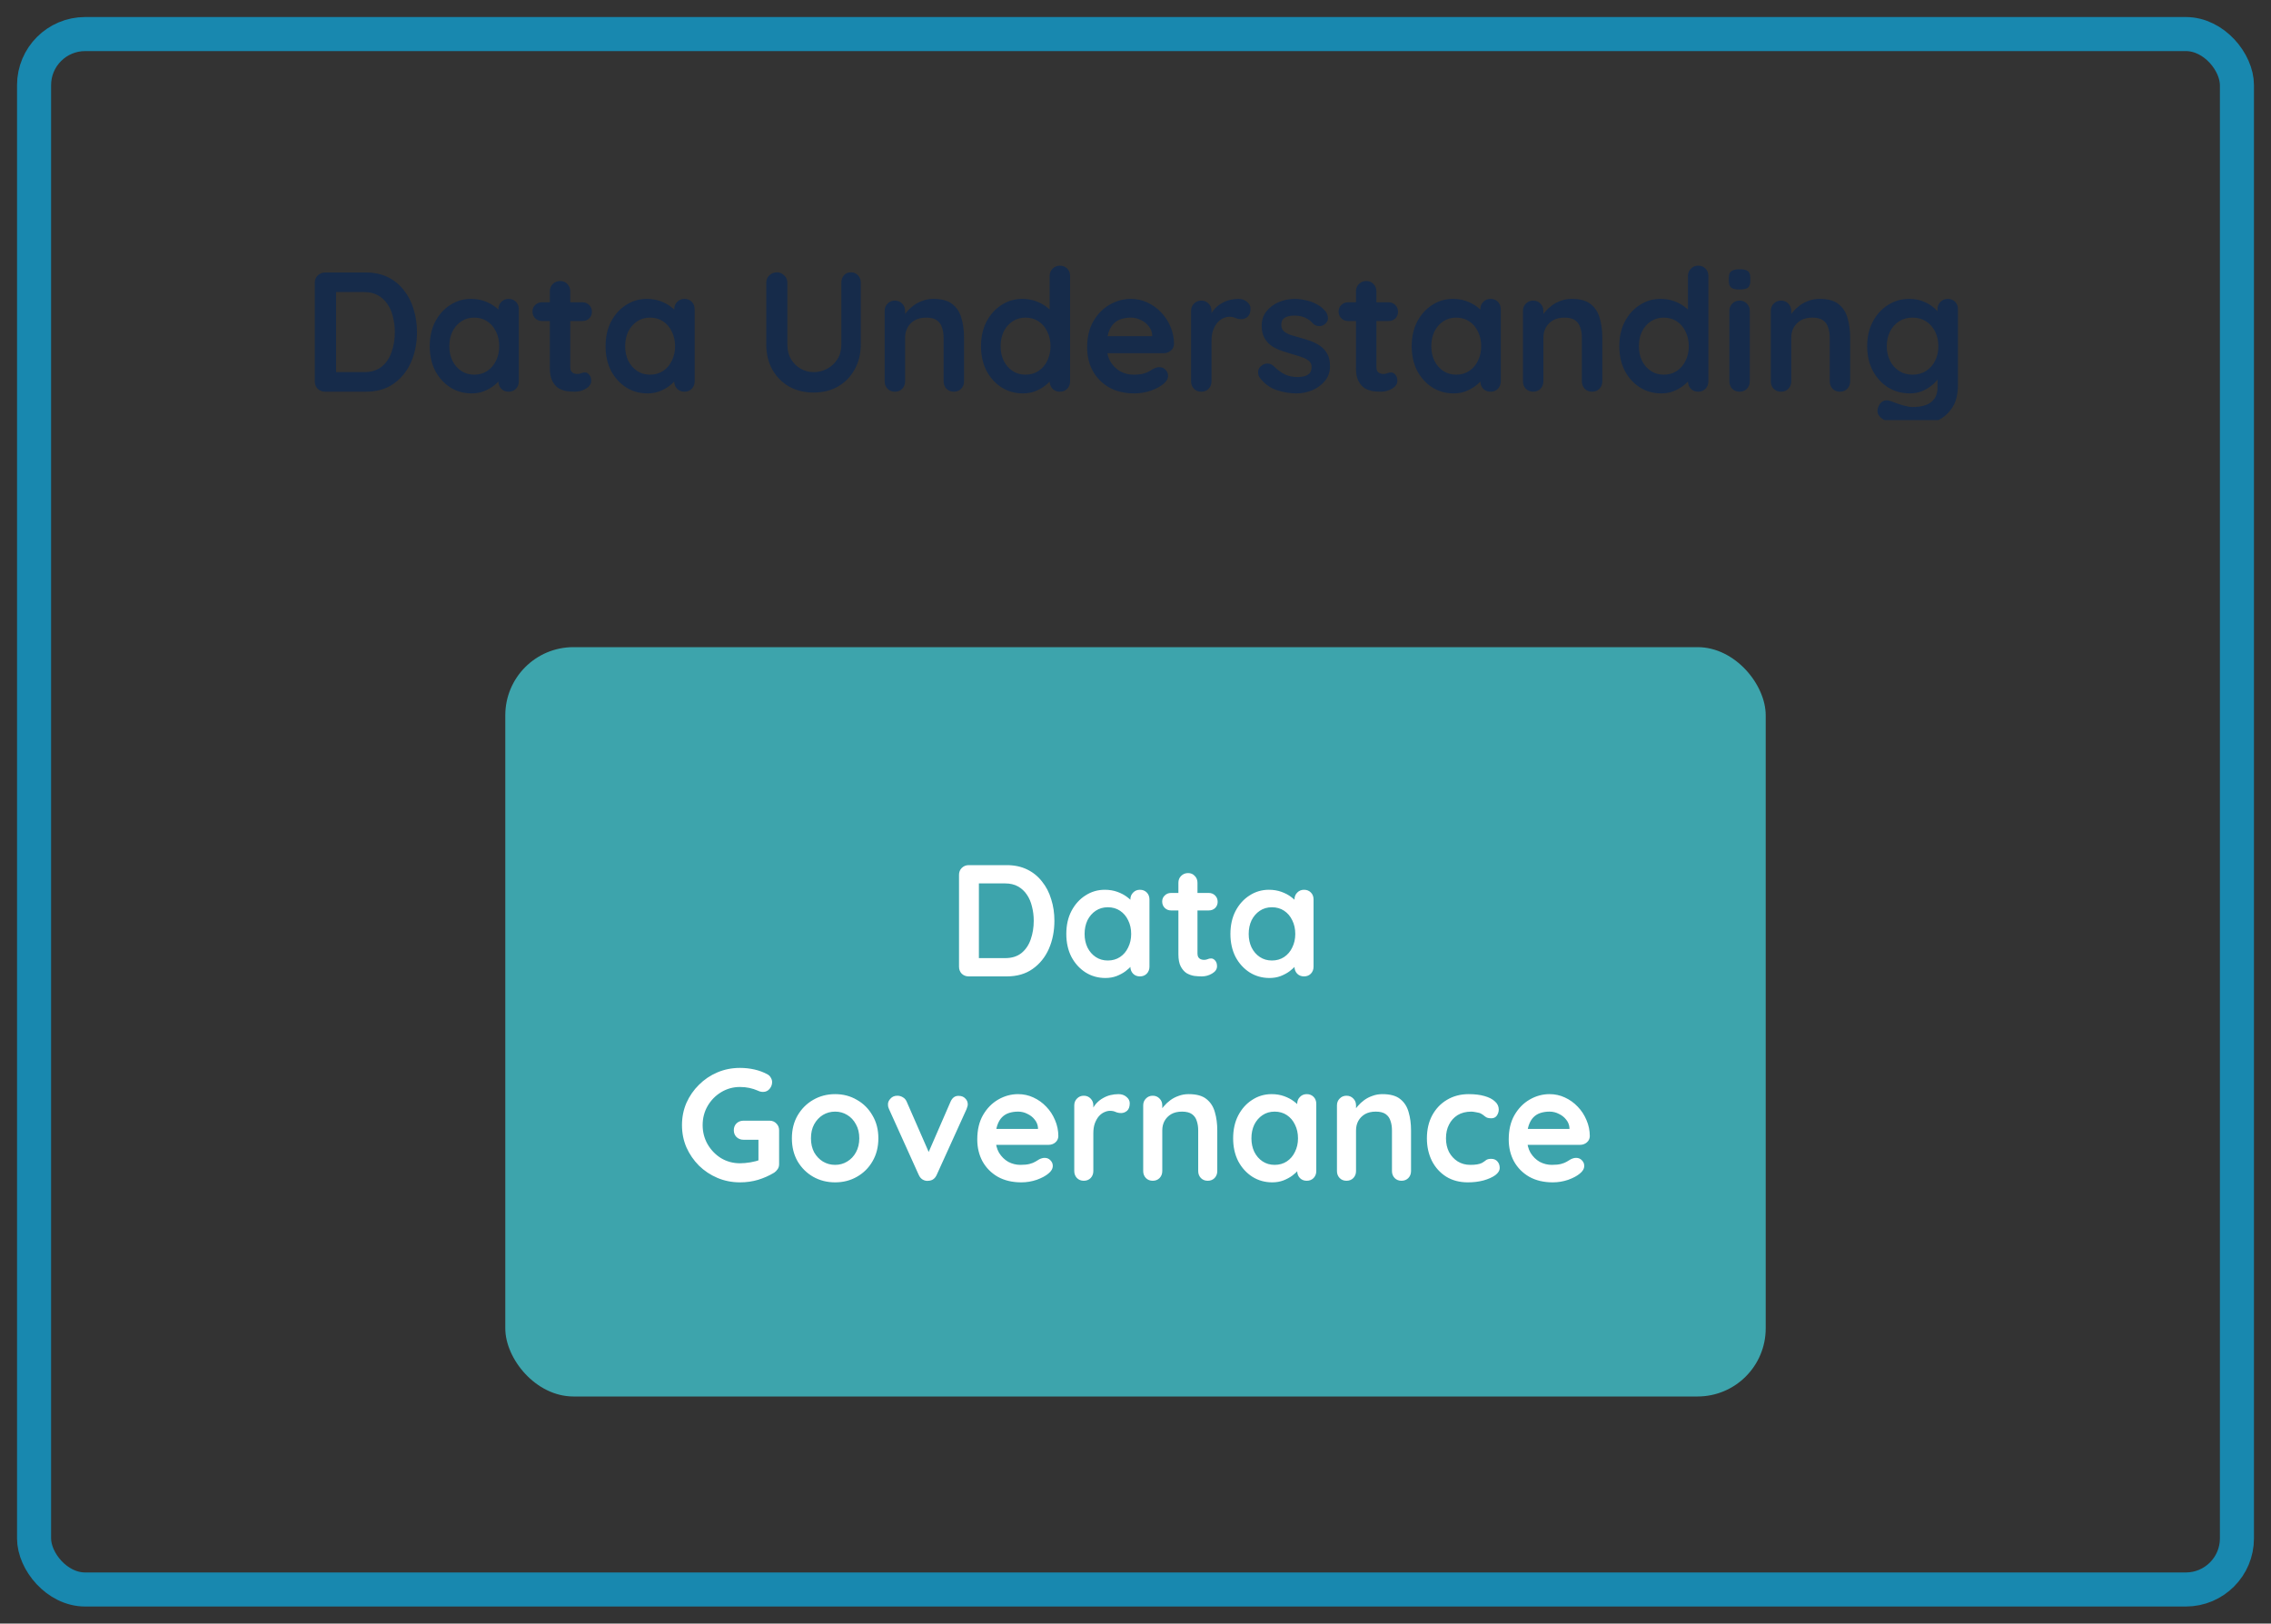<svg width="200" height="143" viewBox="0 0 200 143" fill="none" xmlns="http://www.w3.org/2000/svg">
<rect x="0" y="0" width="200" height="143" fill="#333333" stroke="none"/>
<g clip-path="url(#clip0)">
<path d="M32.222 24C32.942 24 33.582 24.135 34.142 24.405C34.702 24.675 35.172 25.055 35.552 25.545C35.942 26.025 36.232 26.585 36.422 27.225C36.622 27.855 36.722 28.53 36.722 29.25C36.722 30.22 36.547 31.105 36.197 31.905C35.847 32.695 35.337 33.325 34.667 33.795C34.007 34.265 33.192 34.5 32.222 34.5H28.637C28.377 34.5 28.157 34.415 27.977 34.245C27.807 34.065 27.722 33.845 27.722 33.585V24.915C27.722 24.655 27.807 24.44 27.977 24.27C28.157 24.09 28.377 24 28.637 24H32.222ZM32.072 32.775C32.702 32.775 33.217 32.615 33.617 32.295C34.017 31.965 34.307 31.535 34.487 31.005C34.677 30.465 34.772 29.88 34.772 29.25C34.772 28.78 34.717 28.335 34.607 27.915C34.507 27.485 34.347 27.11 34.127 26.79C33.907 26.46 33.627 26.2 33.287 26.01C32.947 25.82 32.542 25.725 32.072 25.725H29.447L29.597 25.59V32.94L29.507 32.775H32.072ZM44.791 26.325C45.051 26.325 45.266 26.41 45.436 26.58C45.606 26.75 45.691 26.97 45.691 27.24V33.585C45.691 33.845 45.606 34.065 45.436 34.245C45.266 34.415 45.051 34.5 44.791 34.5C44.531 34.5 44.316 34.415 44.146 34.245C43.976 34.065 43.891 33.845 43.891 33.585V32.85L44.221 32.985C44.221 33.115 44.151 33.275 44.011 33.465C43.871 33.645 43.681 33.825 43.441 34.005C43.201 34.185 42.916 34.34 42.586 34.47C42.266 34.59 41.916 34.65 41.536 34.65C40.846 34.65 40.221 34.475 39.661 34.125C39.101 33.765 38.656 33.275 38.326 32.655C38.006 32.025 37.846 31.305 37.846 30.495C37.846 29.675 38.006 28.955 38.326 28.335C38.656 27.705 39.096 27.215 39.646 26.865C40.196 26.505 40.806 26.325 41.476 26.325C41.906 26.325 42.301 26.39 42.661 26.52C43.021 26.65 43.331 26.815 43.591 27.015C43.861 27.215 44.066 27.42 44.206 27.63C44.356 27.83 44.431 28 44.431 28.14L43.891 28.335V27.24C43.891 26.98 43.976 26.765 44.146 26.595C44.316 26.415 44.531 26.325 44.791 26.325ZM41.761 33C42.201 33 42.586 32.89 42.916 32.67C43.246 32.45 43.501 32.15 43.681 31.77C43.871 31.39 43.966 30.965 43.966 30.495C43.966 30.015 43.871 29.585 43.681 29.205C43.501 28.825 43.246 28.525 42.916 28.305C42.586 28.085 42.201 27.975 41.761 27.975C41.331 27.975 40.951 28.085 40.621 28.305C40.291 28.525 40.031 28.825 39.841 29.205C39.661 29.585 39.571 30.015 39.571 30.495C39.571 30.965 39.661 31.39 39.841 31.77C40.031 32.15 40.291 32.45 40.621 32.67C40.951 32.89 41.331 33 41.761 33ZM47.732 26.625H51.287C51.527 26.625 51.727 26.705 51.887 26.865C52.047 27.025 52.127 27.225 52.127 27.465C52.127 27.695 52.047 27.89 51.887 28.05C51.727 28.2 51.527 28.275 51.287 28.275H47.732C47.492 28.275 47.292 28.195 47.132 28.035C46.972 27.875 46.892 27.675 46.892 27.435C46.892 27.205 46.972 27.015 47.132 26.865C47.292 26.705 47.492 26.625 47.732 26.625ZM49.337 24.75C49.597 24.75 49.807 24.84 49.967 25.02C50.137 25.19 50.222 25.405 50.222 25.665V32.34C50.222 32.48 50.247 32.595 50.297 32.685C50.357 32.775 50.432 32.84 50.522 32.88C50.622 32.92 50.727 32.94 50.837 32.94C50.957 32.94 51.067 32.92 51.167 32.88C51.267 32.83 51.382 32.805 51.512 32.805C51.652 32.805 51.777 32.87 51.887 33C52.007 33.13 52.067 33.31 52.067 33.54C52.067 33.82 51.912 34.05 51.602 34.23C51.302 34.41 50.977 34.5 50.627 34.5C50.417 34.5 50.182 34.485 49.922 34.455C49.672 34.415 49.432 34.33 49.202 34.2C48.982 34.06 48.797 33.85 48.647 33.57C48.497 33.29 48.422 32.905 48.422 32.415V25.665C48.422 25.405 48.507 25.19 48.677 25.02C48.857 24.84 49.077 24.75 49.337 24.75ZM60.276 26.325C60.536 26.325 60.751 26.41 60.921 26.58C61.091 26.75 61.176 26.97 61.176 27.24V33.585C61.176 33.845 61.091 34.065 60.921 34.245C60.751 34.415 60.536 34.5 60.276 34.5C60.016 34.5 59.801 34.415 59.631 34.245C59.461 34.065 59.376 33.845 59.376 33.585V32.85L59.706 32.985C59.706 33.115 59.636 33.275 59.496 33.465C59.356 33.645 59.166 33.825 58.926 34.005C58.686 34.185 58.401 34.34 58.071 34.47C57.751 34.59 57.401 34.65 57.021 34.65C56.331 34.65 55.706 34.475 55.146 34.125C54.586 33.765 54.141 33.275 53.811 32.655C53.491 32.025 53.331 31.305 53.331 30.495C53.331 29.675 53.491 28.955 53.811 28.335C54.141 27.705 54.581 27.215 55.131 26.865C55.681 26.505 56.291 26.325 56.961 26.325C57.391 26.325 57.786 26.39 58.146 26.52C58.506 26.65 58.816 26.815 59.076 27.015C59.346 27.215 59.551 27.42 59.691 27.63C59.841 27.83 59.916 28 59.916 28.14L59.376 28.335V27.24C59.376 26.98 59.461 26.765 59.631 26.595C59.801 26.415 60.016 26.325 60.276 26.325ZM57.246 33C57.686 33 58.071 32.89 58.401 32.67C58.731 32.45 58.986 32.15 59.166 31.77C59.356 31.39 59.451 30.965 59.451 30.495C59.451 30.015 59.356 29.585 59.166 29.205C58.986 28.825 58.731 28.525 58.401 28.305C58.071 28.085 57.686 27.975 57.246 27.975C56.816 27.975 56.436 28.085 56.106 28.305C55.776 28.525 55.516 28.825 55.326 29.205C55.146 29.585 55.056 30.015 55.056 30.495C55.056 30.965 55.146 31.39 55.326 31.77C55.516 32.15 55.776 32.45 56.106 32.67C56.436 32.89 56.816 33 57.246 33ZM74.937 23.985C75.197 23.985 75.407 24.075 75.567 24.255C75.727 24.425 75.807 24.64 75.807 24.9V30.33C75.807 31.16 75.627 31.895 75.267 32.535C74.917 33.175 74.432 33.675 73.812 34.035C73.192 34.395 72.472 34.575 71.652 34.575C70.832 34.575 70.107 34.395 69.477 34.035C68.857 33.675 68.367 33.175 68.007 32.535C67.657 31.895 67.482 31.16 67.482 30.33V24.9C67.482 24.64 67.572 24.425 67.752 24.255C67.932 24.075 68.162 23.985 68.442 23.985C68.672 23.985 68.877 24.075 69.057 24.255C69.247 24.425 69.342 24.64 69.342 24.9V30.33C69.342 30.83 69.447 31.265 69.657 31.635C69.877 31.995 70.162 32.275 70.512 32.475C70.872 32.675 71.252 32.775 71.652 32.775C72.082 32.775 72.482 32.675 72.852 32.475C73.222 32.275 73.522 31.995 73.752 31.635C73.982 31.265 74.097 30.83 74.097 30.33V24.9C74.097 24.64 74.172 24.425 74.322 24.255C74.472 24.075 74.677 23.985 74.937 23.985ZM82.199 26.325C82.939 26.325 83.499 26.48 83.879 26.79C84.269 27.1 84.534 27.515 84.674 28.035C84.824 28.545 84.899 29.115 84.899 29.745V33.585C84.899 33.845 84.814 34.065 84.644 34.245C84.474 34.415 84.259 34.5 83.999 34.5C83.739 34.5 83.524 34.415 83.354 34.245C83.184 34.065 83.099 33.845 83.099 33.585V29.745C83.099 29.415 83.054 29.12 82.964 28.86C82.884 28.59 82.734 28.375 82.514 28.215C82.294 28.055 81.979 27.975 81.569 27.975C81.169 27.975 80.829 28.055 80.549 28.215C80.279 28.375 80.069 28.59 79.919 28.86C79.779 29.12 79.709 29.415 79.709 29.745V33.585C79.709 33.845 79.624 34.065 79.454 34.245C79.284 34.415 79.069 34.5 78.809 34.5C78.549 34.5 78.334 34.415 78.164 34.245C77.994 34.065 77.909 33.845 77.909 33.585V27.39C77.909 27.13 77.994 26.915 78.164 26.745C78.334 26.565 78.549 26.475 78.809 26.475C79.069 26.475 79.284 26.565 79.454 26.745C79.624 26.915 79.709 27.13 79.709 27.39V28.035L79.484 27.99C79.574 27.82 79.704 27.64 79.874 27.45C80.044 27.25 80.244 27.065 80.474 26.895C80.704 26.725 80.964 26.59 81.254 26.49C81.544 26.38 81.859 26.325 82.199 26.325ZM93.34 23.4C93.6 23.4 93.815 23.485 93.985 23.655C94.155 23.825 94.24 24.045 94.24 24.315V33.585C94.24 33.845 94.155 34.065 93.985 34.245C93.815 34.415 93.6 34.5 93.34 34.5C93.08 34.5 92.865 34.415 92.695 34.245C92.525 34.065 92.44 33.845 92.44 33.585V32.85L92.77 32.985C92.77 33.115 92.7 33.275 92.56 33.465C92.42 33.645 92.23 33.825 91.99 34.005C91.75 34.185 91.465 34.34 91.135 34.47C90.815 34.59 90.465 34.65 90.085 34.65C89.395 34.65 88.77 34.475 88.21 34.125C87.65 33.765 87.205 33.275 86.875 32.655C86.555 32.025 86.395 31.305 86.395 30.495C86.395 29.675 86.555 28.955 86.875 28.335C87.205 27.705 87.645 27.215 88.195 26.865C88.745 26.505 89.355 26.325 90.025 26.325C90.455 26.325 90.85 26.39 91.21 26.52C91.57 26.65 91.88 26.815 92.14 27.015C92.41 27.215 92.615 27.42 92.755 27.63C92.905 27.83 92.98 28 92.98 28.14L92.44 28.335V24.315C92.44 24.055 92.525 23.84 92.695 23.67C92.865 23.49 93.08 23.4 93.34 23.4ZM90.31 33C90.75 33 91.135 32.89 91.465 32.67C91.795 32.45 92.05 32.15 92.23 31.77C92.42 31.39 92.515 30.965 92.515 30.495C92.515 30.015 92.42 29.585 92.23 29.205C92.05 28.825 91.795 28.525 91.465 28.305C91.135 28.085 90.75 27.975 90.31 27.975C89.88 27.975 89.5 28.085 89.17 28.305C88.84 28.525 88.58 28.825 88.39 29.205C88.21 29.585 88.12 30.015 88.12 30.495C88.12 30.965 88.21 31.39 88.39 31.77C88.58 32.15 88.84 32.45 89.17 32.67C89.5 32.89 89.88 33 90.31 33ZM99.897 34.65C99.047 34.65 98.307 34.475 97.677 34.125C97.057 33.765 96.577 33.28 96.237 32.67C95.907 32.06 95.742 31.37 95.742 30.6C95.742 29.7 95.922 28.935 96.282 28.305C96.652 27.665 97.132 27.175 97.722 26.835C98.312 26.495 98.937 26.325 99.597 26.325C100.107 26.325 100.587 26.43 101.037 26.64C101.497 26.85 101.902 27.14 102.252 27.51C102.602 27.87 102.877 28.29 103.077 28.77C103.287 29.25 103.392 29.76 103.392 30.3C103.382 30.54 103.287 30.735 103.107 30.885C102.927 31.035 102.717 31.11 102.477 31.11H96.747L96.297 29.61H101.802L101.472 29.91V29.505C101.452 29.215 101.347 28.955 101.157 28.725C100.977 28.495 100.747 28.315 100.467 28.185C100.197 28.045 99.907 27.975 99.597 27.975C99.297 27.975 99.017 28.015 98.757 28.095C98.497 28.175 98.272 28.31 98.082 28.5C97.892 28.69 97.742 28.945 97.632 29.265C97.522 29.585 97.467 29.99 97.467 30.48C97.467 31.02 97.577 31.48 97.797 31.86C98.027 32.23 98.317 32.515 98.667 32.715C99.027 32.905 99.407 33 99.807 33C100.177 33 100.472 32.97 100.692 32.91C100.912 32.85 101.087 32.78 101.217 32.7C101.357 32.61 101.482 32.535 101.592 32.475C101.772 32.385 101.942 32.34 102.102 32.34C102.322 32.34 102.502 32.415 102.642 32.565C102.792 32.715 102.867 32.89 102.867 33.09C102.867 33.36 102.727 33.605 102.447 33.825C102.187 34.045 101.822 34.24 101.352 34.41C100.882 34.57 100.397 34.65 99.897 34.65ZM105.794 34.5C105.534 34.5 105.319 34.415 105.149 34.245C104.979 34.065 104.894 33.845 104.894 33.585V27.39C104.894 27.13 104.979 26.915 105.149 26.745C105.319 26.565 105.534 26.475 105.794 26.475C106.054 26.475 106.269 26.565 106.439 26.745C106.609 26.915 106.694 27.13 106.694 27.39V28.8L106.589 27.795C106.699 27.555 106.839 27.345 107.009 27.165C107.189 26.975 107.389 26.82 107.609 26.7C107.829 26.57 108.064 26.475 108.314 26.415C108.564 26.355 108.814 26.325 109.064 26.325C109.364 26.325 109.614 26.41 109.814 26.58C110.024 26.75 110.129 26.95 110.129 27.18C110.129 27.51 110.044 27.75 109.874 27.9C109.704 28.04 109.519 28.11 109.319 28.11C109.129 28.11 108.954 28.075 108.794 28.005C108.644 27.935 108.469 27.9 108.269 27.9C108.089 27.9 107.904 27.945 107.714 28.035C107.534 28.115 107.364 28.245 107.204 28.425C107.054 28.605 106.929 28.83 106.829 29.1C106.739 29.36 106.694 29.67 106.694 30.03V33.585C106.694 33.845 106.609 34.065 106.439 34.245C106.269 34.415 106.054 34.5 105.794 34.5ZM110.934 33.255C110.834 33.115 110.789 32.935 110.799 32.715C110.809 32.495 110.939 32.305 111.189 32.145C111.349 32.045 111.519 32.005 111.699 32.025C111.879 32.035 112.054 32.125 112.224 32.295C112.514 32.585 112.819 32.81 113.139 32.97C113.459 33.13 113.859 33.21 114.339 33.21C114.489 33.2 114.654 33.18 114.834 33.15C115.014 33.11 115.169 33.03 115.299 32.91C115.439 32.78 115.509 32.585 115.509 32.325C115.509 32.105 115.434 31.93 115.284 31.8C115.134 31.67 114.934 31.56 114.684 31.47C114.444 31.38 114.174 31.295 113.874 31.215C113.564 31.125 113.244 31.025 112.914 30.915C112.594 30.805 112.299 30.665 112.029 30.495C111.759 30.315 111.539 30.08 111.369 29.79C111.199 29.5 111.114 29.135 111.114 28.695C111.114 28.195 111.254 27.77 111.534 27.42C111.814 27.07 112.174 26.8 112.614 26.61C113.064 26.42 113.534 26.325 114.024 26.325C114.334 26.325 114.659 26.365 114.999 26.445C115.339 26.515 115.664 26.635 115.974 26.805C116.284 26.965 116.544 27.18 116.754 27.45C116.864 27.6 116.929 27.78 116.949 27.99C116.969 28.2 116.874 28.39 116.664 28.56C116.514 28.68 116.339 28.735 116.139 28.725C115.939 28.705 115.774 28.635 115.644 28.515C115.474 28.295 115.244 28.12 114.954 27.99C114.674 27.86 114.349 27.795 113.979 27.795C113.829 27.795 113.664 27.815 113.484 27.855C113.314 27.885 113.164 27.96 113.034 28.08C112.904 28.19 112.839 28.37 112.839 28.62C112.839 28.85 112.914 29.035 113.064 29.175C113.214 29.305 113.414 29.415 113.664 29.505C113.924 29.585 114.199 29.665 114.489 29.745C114.789 29.825 115.094 29.92 115.404 30.03C115.714 30.14 115.999 30.285 116.259 30.465C116.519 30.645 116.729 30.88 116.889 31.17C117.049 31.45 117.129 31.81 117.129 32.25C117.129 32.76 116.979 33.195 116.679 33.555C116.379 33.915 116.004 34.19 115.554 34.38C115.104 34.56 114.644 34.65 114.174 34.65C113.584 34.65 112.994 34.55 112.404 34.35C111.814 34.14 111.324 33.775 110.934 33.255ZM118.726 26.625H122.281C122.521 26.625 122.721 26.705 122.881 26.865C123.041 27.025 123.121 27.225 123.121 27.465C123.121 27.695 123.041 27.89 122.881 28.05C122.721 28.2 122.521 28.275 122.281 28.275H118.726C118.486 28.275 118.286 28.195 118.126 28.035C117.966 27.875 117.886 27.675 117.886 27.435C117.886 27.205 117.966 27.015 118.126 26.865C118.286 26.705 118.486 26.625 118.726 26.625ZM120.331 24.75C120.591 24.75 120.801 24.84 120.961 25.02C121.131 25.19 121.216 25.405 121.216 25.665V32.34C121.216 32.48 121.241 32.595 121.291 32.685C121.351 32.775 121.426 32.84 121.516 32.88C121.616 32.92 121.721 32.94 121.831 32.94C121.951 32.94 122.061 32.92 122.161 32.88C122.261 32.83 122.376 32.805 122.506 32.805C122.646 32.805 122.771 32.87 122.881 33C123.001 33.13 123.061 33.31 123.061 33.54C123.061 33.82 122.906 34.05 122.596 34.23C122.296 34.41 121.971 34.5 121.621 34.5C121.411 34.5 121.176 34.485 120.916 34.455C120.666 34.415 120.426 34.33 120.196 34.2C119.976 34.06 119.791 33.85 119.641 33.57C119.491 33.29 119.416 32.905 119.416 32.415V25.665C119.416 25.405 119.501 25.19 119.671 25.02C119.851 24.84 120.071 24.75 120.331 24.75ZM131.269 26.325C131.529 26.325 131.744 26.41 131.914 26.58C132.084 26.75 132.169 26.97 132.169 27.24V33.585C132.169 33.845 132.084 34.065 131.914 34.245C131.744 34.415 131.529 34.5 131.269 34.5C131.009 34.5 130.794 34.415 130.624 34.245C130.454 34.065 130.369 33.845 130.369 33.585V32.85L130.699 32.985C130.699 33.115 130.629 33.275 130.489 33.465C130.349 33.645 130.159 33.825 129.919 34.005C129.679 34.185 129.394 34.34 129.064 34.47C128.744 34.59 128.394 34.65 128.014 34.65C127.324 34.65 126.699 34.475 126.139 34.125C125.579 33.765 125.134 33.275 124.804 32.655C124.484 32.025 124.324 31.305 124.324 30.495C124.324 29.675 124.484 28.955 124.804 28.335C125.134 27.705 125.574 27.215 126.124 26.865C126.674 26.505 127.284 26.325 127.954 26.325C128.384 26.325 128.779 26.39 129.139 26.52C129.499 26.65 129.809 26.815 130.069 27.015C130.339 27.215 130.544 27.42 130.684 27.63C130.834 27.83 130.909 28 130.909 28.14L130.369 28.335V27.24C130.369 26.98 130.454 26.765 130.624 26.595C130.794 26.415 131.009 26.325 131.269 26.325ZM128.239 33C128.679 33 129.064 32.89 129.394 32.67C129.724 32.45 129.979 32.15 130.159 31.77C130.349 31.39 130.444 30.965 130.444 30.495C130.444 30.015 130.349 29.585 130.159 29.205C129.979 28.825 129.724 28.525 129.394 28.305C129.064 28.085 128.679 27.975 128.239 27.975C127.809 27.975 127.429 28.085 127.099 28.305C126.769 28.525 126.509 28.825 126.319 29.205C126.139 29.585 126.049 30.015 126.049 30.495C126.049 30.965 126.139 31.39 126.319 31.77C126.509 32.15 126.769 32.45 127.099 32.67C127.429 32.89 127.809 33 128.239 33ZM138.411 26.325C139.151 26.325 139.711 26.48 140.091 26.79C140.481 27.1 140.746 27.515 140.886 28.035C141.036 28.545 141.111 29.115 141.111 29.745V33.585C141.111 33.845 141.026 34.065 140.856 34.245C140.686 34.415 140.471 34.5 140.211 34.5C139.951 34.5 139.736 34.415 139.566 34.245C139.396 34.065 139.311 33.845 139.311 33.585V29.745C139.311 29.415 139.266 29.12 139.176 28.86C139.096 28.59 138.946 28.375 138.726 28.215C138.506 28.055 138.191 27.975 137.781 27.975C137.381 27.975 137.041 28.055 136.761 28.215C136.491 28.375 136.281 28.59 136.131 28.86C135.991 29.12 135.921 29.415 135.921 29.745V33.585C135.921 33.845 135.836 34.065 135.666 34.245C135.496 34.415 135.281 34.5 135.021 34.5C134.761 34.5 134.546 34.415 134.376 34.245C134.206 34.065 134.121 33.845 134.121 33.585V27.39C134.121 27.13 134.206 26.915 134.376 26.745C134.546 26.565 134.761 26.475 135.021 26.475C135.281 26.475 135.496 26.565 135.666 26.745C135.836 26.915 135.921 27.13 135.921 27.39V28.035L135.696 27.99C135.786 27.82 135.916 27.64 136.086 27.45C136.256 27.25 136.456 27.065 136.686 26.895C136.916 26.725 137.176 26.59 137.466 26.49C137.756 26.38 138.071 26.325 138.411 26.325ZM149.552 23.4C149.812 23.4 150.027 23.485 150.197 23.655C150.367 23.825 150.452 24.045 150.452 24.315V33.585C150.452 33.845 150.367 34.065 150.197 34.245C150.027 34.415 149.812 34.5 149.552 34.5C149.292 34.5 149.077 34.415 148.907 34.245C148.737 34.065 148.652 33.845 148.652 33.585V32.85L148.982 32.985C148.982 33.115 148.912 33.275 148.772 33.465C148.632 33.645 148.442 33.825 148.202 34.005C147.962 34.185 147.677 34.34 147.347 34.47C147.027 34.59 146.677 34.65 146.297 34.65C145.607 34.65 144.982 34.475 144.422 34.125C143.862 33.765 143.417 33.275 143.087 32.655C142.767 32.025 142.607 31.305 142.607 30.495C142.607 29.675 142.767 28.955 143.087 28.335C143.417 27.705 143.857 27.215 144.407 26.865C144.957 26.505 145.567 26.325 146.237 26.325C146.667 26.325 147.062 26.39 147.422 26.52C147.782 26.65 148.092 26.815 148.352 27.015C148.622 27.215 148.827 27.42 148.967 27.63C149.117 27.83 149.192 28 149.192 28.14L148.652 28.335V24.315C148.652 24.055 148.737 23.84 148.907 23.67C149.077 23.49 149.292 23.4 149.552 23.4ZM146.522 33C146.962 33 147.347 32.89 147.677 32.67C148.007 32.45 148.262 32.15 148.442 31.77C148.632 31.39 148.727 30.965 148.727 30.495C148.727 30.015 148.632 29.585 148.442 29.205C148.262 28.825 148.007 28.525 147.677 28.305C147.347 28.085 146.962 27.975 146.522 27.975C146.092 27.975 145.712 28.085 145.382 28.305C145.052 28.525 144.792 28.825 144.602 29.205C144.422 29.585 144.332 30.015 144.332 30.495C144.332 30.965 144.422 31.39 144.602 31.77C144.792 32.15 145.052 32.45 145.382 32.67C145.712 32.89 146.092 33 146.522 33ZM154.099 33.585C154.099 33.845 154.014 34.065 153.844 34.245C153.674 34.415 153.459 34.5 153.199 34.5C152.939 34.5 152.724 34.415 152.554 34.245C152.384 34.065 152.299 33.845 152.299 33.585V27.39C152.299 27.13 152.384 26.915 152.554 26.745C152.724 26.565 152.939 26.475 153.199 26.475C153.459 26.475 153.674 26.565 153.844 26.745C154.014 26.915 154.099 27.13 154.099 27.39V33.585ZM153.184 25.5C152.844 25.5 152.604 25.445 152.464 25.335C152.324 25.225 152.254 25.03 152.254 24.75V24.465C152.254 24.175 152.329 23.98 152.479 23.88C152.639 23.77 152.879 23.715 153.199 23.715C153.549 23.715 153.794 23.77 153.934 23.88C154.074 23.99 154.144 24.185 154.144 24.465V24.75C154.144 25.04 154.069 25.24 153.919 25.35C153.769 25.45 153.524 25.5 153.184 25.5ZM160.239 26.325C160.979 26.325 161.539 26.48 161.919 26.79C162.309 27.1 162.574 27.515 162.714 28.035C162.864 28.545 162.939 29.115 162.939 29.745V33.585C162.939 33.845 162.854 34.065 162.684 34.245C162.514 34.415 162.299 34.5 162.039 34.5C161.779 34.5 161.564 34.415 161.394 34.245C161.224 34.065 161.139 33.845 161.139 33.585V29.745C161.139 29.415 161.094 29.12 161.004 28.86C160.924 28.59 160.774 28.375 160.554 28.215C160.334 28.055 160.019 27.975 159.609 27.975C159.209 27.975 158.869 28.055 158.589 28.215C158.319 28.375 158.109 28.59 157.959 28.86C157.819 29.12 157.749 29.415 157.749 29.745V33.585C157.749 33.845 157.664 34.065 157.494 34.245C157.324 34.415 157.109 34.5 156.849 34.5C156.589 34.5 156.374 34.415 156.204 34.245C156.034 34.065 155.949 33.845 155.949 33.585V27.39C155.949 27.13 156.034 26.915 156.204 26.745C156.374 26.565 156.589 26.475 156.849 26.475C157.109 26.475 157.324 26.565 157.494 26.745C157.664 26.915 157.749 27.13 157.749 27.39V28.035L157.524 27.99C157.614 27.82 157.744 27.64 157.914 27.45C158.084 27.25 158.284 27.065 158.514 26.895C158.744 26.725 159.004 26.59 159.294 26.49C159.584 26.38 159.899 26.325 160.239 26.325ZM168.141 26.325C168.561 26.325 168.946 26.39 169.296 26.52C169.646 26.65 169.946 26.815 170.196 27.015C170.456 27.215 170.656 27.42 170.796 27.63C170.946 27.83 171.021 28 171.021 28.14L170.631 28.335V27.24C170.631 26.98 170.716 26.765 170.886 26.595C171.056 26.415 171.271 26.325 171.531 26.325C171.791 26.325 172.006 26.41 172.176 26.58C172.346 26.75 172.431 26.97 172.431 27.24V33.915C172.431 34.785 172.241 35.48 171.861 36C171.491 36.53 171.001 36.91 170.391 37.14C169.781 37.38 169.126 37.5 168.426 37.5C168.226 37.5 167.966 37.475 167.646 37.425C167.326 37.375 167.021 37.315 166.731 37.245C166.441 37.175 166.221 37.11 166.071 37.05C165.771 36.92 165.561 36.755 165.441 36.555C165.331 36.365 165.311 36.16 165.381 35.94C165.471 35.65 165.616 35.45 165.816 35.34C166.016 35.24 166.226 35.23 166.446 35.31C166.546 35.34 166.711 35.4 166.941 35.49C167.171 35.58 167.421 35.66 167.691 35.73C167.971 35.81 168.216 35.85 168.426 35.85C169.176 35.85 169.731 35.7 170.091 35.4C170.451 35.1 170.631 34.685 170.631 34.155V32.85L170.811 32.985C170.811 33.115 170.741 33.275 170.601 33.465C170.471 33.645 170.286 33.825 170.046 34.005C169.816 34.185 169.541 34.34 169.221 34.47C168.901 34.59 168.561 34.65 168.201 34.65C167.491 34.65 166.851 34.475 166.281 34.125C165.711 33.765 165.261 33.275 164.931 32.655C164.601 32.025 164.436 31.305 164.436 30.495C164.436 29.675 164.601 28.955 164.931 28.335C165.261 27.705 165.706 27.215 166.266 26.865C166.826 26.505 167.451 26.325 168.141 26.325ZM168.426 27.975C167.976 27.975 167.581 28.085 167.241 28.305C166.901 28.525 166.636 28.825 166.446 29.205C166.256 29.585 166.161 30.015 166.161 30.495C166.161 30.965 166.256 31.39 166.446 31.77C166.636 32.15 166.901 32.45 167.241 32.67C167.581 32.89 167.976 33 168.426 33C168.886 33 169.286 32.89 169.626 32.67C169.966 32.45 170.231 32.15 170.421 31.77C170.611 31.39 170.706 30.965 170.706 30.495C170.706 30.015 170.611 29.585 170.421 29.205C170.231 28.825 169.966 28.525 169.626 28.305C169.286 28.085 168.886 27.975 168.426 27.975Z" fill="#162B4A"/>
</g>
<rect x="44.5" y="57" width="111" height="66" rx="6" fill="#3DA4AC"/>
<path d="M88.658 76.2C89.33 76.2 89.927 76.326 90.45 76.578C90.973 76.83 91.411 77.185 91.766 77.642C92.13 78.09 92.401 78.613 92.578 79.21C92.765 79.798 92.858 80.428 92.858 81.1C92.858 82.005 92.695 82.831 92.368 83.578C92.041 84.315 91.565 84.903 90.94 85.342C90.324 85.781 89.563 86 88.658 86H85.312C85.069 86 84.864 85.921 84.696 85.762C84.537 85.594 84.458 85.389 84.458 85.146V77.054C84.458 76.811 84.537 76.611 84.696 76.452C84.864 76.284 85.069 76.2 85.312 76.2H88.658ZM88.518 84.39C89.106 84.39 89.587 84.241 89.96 83.942C90.333 83.634 90.604 83.233 90.772 82.738C90.949 82.234 91.038 81.688 91.038 81.1C91.038 80.661 90.987 80.246 90.884 79.854C90.791 79.453 90.641 79.103 90.436 78.804C90.231 78.496 89.969 78.253 89.652 78.076C89.335 77.899 88.957 77.81 88.518 77.81H86.068L86.208 77.684V84.544L86.124 84.39H88.518ZM100.389 78.37C100.631 78.37 100.832 78.449 100.991 78.608C101.149 78.767 101.229 78.972 101.229 79.224V85.146C101.229 85.389 101.149 85.594 100.991 85.762C100.832 85.921 100.631 86 100.389 86C100.146 86 99.945 85.921 99.787 85.762C99.628 85.594 99.549 85.389 99.549 85.146V84.46L99.857 84.586C99.857 84.707 99.791 84.857 99.661 85.034C99.53 85.202 99.353 85.37 99.129 85.538C98.905 85.706 98.639 85.851 98.331 85.972C98.032 86.084 97.705 86.14 97.351 86.14C96.707 86.14 96.123 85.977 95.601 85.65C95.078 85.314 94.663 84.857 94.355 84.278C94.056 83.69 93.907 83.018 93.907 82.262C93.907 81.497 94.056 80.825 94.355 80.246C94.663 79.658 95.073 79.201 95.587 78.874C96.1 78.538 96.669 78.37 97.295 78.37C97.696 78.37 98.065 78.431 98.401 78.552C98.737 78.673 99.026 78.827 99.269 79.014C99.521 79.201 99.712 79.392 99.843 79.588C99.983 79.775 100.053 79.933 100.053 80.064L99.549 80.246V79.224C99.549 78.981 99.628 78.781 99.787 78.622C99.945 78.454 100.146 78.37 100.389 78.37ZM97.561 84.6C97.971 84.6 98.331 84.497 98.639 84.292C98.947 84.087 99.185 83.807 99.353 83.452C99.53 83.097 99.619 82.701 99.619 82.262C99.619 81.814 99.53 81.413 99.353 81.058C99.185 80.703 98.947 80.423 98.639 80.218C98.331 80.013 97.971 79.91 97.561 79.91C97.159 79.91 96.805 80.013 96.497 80.218C96.189 80.423 95.946 80.703 95.769 81.058C95.601 81.413 95.517 81.814 95.517 82.262C95.517 82.701 95.601 83.097 95.769 83.452C95.946 83.807 96.189 84.087 96.497 84.292C96.805 84.497 97.159 84.6 97.561 84.6ZM103.134 78.65H106.452C106.676 78.65 106.863 78.725 107.012 78.874C107.161 79.023 107.236 79.21 107.236 79.434C107.236 79.649 107.161 79.831 107.012 79.98C106.863 80.12 106.676 80.19 106.452 80.19H103.134C102.91 80.19 102.723 80.115 102.574 79.966C102.425 79.817 102.35 79.63 102.35 79.406C102.35 79.191 102.425 79.014 102.574 78.874C102.723 78.725 102.91 78.65 103.134 78.65ZM104.632 76.9C104.875 76.9 105.071 76.984 105.22 77.152C105.379 77.311 105.458 77.511 105.458 77.754V83.984C105.458 84.115 105.481 84.222 105.528 84.306C105.584 84.39 105.654 84.451 105.738 84.488C105.831 84.525 105.929 84.544 106.032 84.544C106.144 84.544 106.247 84.525 106.34 84.488C106.433 84.441 106.541 84.418 106.662 84.418C106.793 84.418 106.909 84.479 107.012 84.6C107.124 84.721 107.18 84.889 107.18 85.104C107.18 85.365 107.035 85.58 106.746 85.748C106.466 85.916 106.163 86 105.836 86C105.64 86 105.421 85.986 105.178 85.958C104.945 85.921 104.721 85.841 104.506 85.72C104.301 85.589 104.128 85.393 103.988 85.132C103.848 84.871 103.778 84.511 103.778 84.054V77.754C103.778 77.511 103.857 77.311 104.016 77.152C104.184 76.984 104.389 76.9 104.632 76.9ZM114.841 78.37C115.084 78.37 115.285 78.449 115.443 78.608C115.602 78.767 115.681 78.972 115.681 79.224V85.146C115.681 85.389 115.602 85.594 115.443 85.762C115.285 85.921 115.084 86 114.841 86C114.599 86 114.398 85.921 114.239 85.762C114.081 85.594 114.001 85.389 114.001 85.146V84.46L114.309 84.586C114.309 84.707 114.244 84.857 114.113 85.034C113.983 85.202 113.805 85.37 113.581 85.538C113.357 85.706 113.091 85.851 112.783 85.972C112.485 86.084 112.158 86.14 111.803 86.14C111.159 86.14 110.576 85.977 110.053 85.65C109.531 85.314 109.115 84.857 108.807 84.278C108.509 83.69 108.359 83.018 108.359 82.262C108.359 81.497 108.509 80.825 108.807 80.246C109.115 79.658 109.526 79.201 110.039 78.874C110.553 78.538 111.122 78.37 111.747 78.37C112.149 78.37 112.517 78.431 112.853 78.552C113.189 78.673 113.479 78.827 113.721 79.014C113.973 79.201 114.165 79.392 114.295 79.588C114.435 79.775 114.505 79.933 114.505 80.064L114.001 80.246V79.224C114.001 78.981 114.081 78.781 114.239 78.622C114.398 78.454 114.599 78.37 114.841 78.37ZM112.013 84.6C112.424 84.6 112.783 84.497 113.091 84.292C113.399 84.087 113.637 83.807 113.805 83.452C113.983 83.097 114.071 82.701 114.071 82.262C114.071 81.814 113.983 81.413 113.805 81.058C113.637 80.703 113.399 80.423 113.091 80.218C112.783 80.013 112.424 79.91 112.013 79.91C111.612 79.91 111.257 80.013 110.949 80.218C110.641 80.423 110.399 80.703 110.221 81.058C110.053 81.413 109.969 81.814 109.969 82.262C109.969 82.701 110.053 83.097 110.221 83.452C110.399 83.807 110.641 84.087 110.949 84.292C111.257 84.497 111.612 84.6 112.013 84.6ZM65.17 104.14C64.461 104.14 63.798 104.009 63.182 103.748C62.566 103.487 62.025 103.127 61.558 102.67C61.092 102.203 60.723 101.667 60.452 101.06C60.191 100.453 60.06 99.8 60.06 99.1C60.06 98.4 60.191 97.747 60.452 97.14C60.723 96.533 61.092 96.001 61.558 95.544C62.025 95.077 62.566 94.713 63.182 94.452C63.798 94.191 64.461 94.06 65.17 94.06C65.609 94.06 66.034 94.107 66.444 94.2C66.855 94.293 67.233 94.433 67.578 94.62C67.718 94.695 67.821 94.797 67.886 94.928C67.961 95.049 67.998 95.175 67.998 95.306C67.998 95.53 67.924 95.731 67.774 95.908C67.625 96.085 67.434 96.174 67.2 96.174C67.126 96.174 67.046 96.165 66.962 96.146C66.888 96.127 66.813 96.099 66.738 96.062C66.505 95.959 66.258 95.88 65.996 95.824C65.735 95.768 65.46 95.74 65.17 95.74C64.564 95.74 64.008 95.894 63.504 96.202C63.01 96.501 62.613 96.907 62.314 97.42C62.025 97.924 61.88 98.484 61.88 99.1C61.88 99.707 62.025 100.267 62.314 100.78C62.613 101.293 63.01 101.704 63.504 102.012C64.008 102.311 64.564 102.46 65.17 102.46C65.45 102.46 65.758 102.432 66.094 102.376C66.43 102.32 66.706 102.245 66.92 102.152L66.794 102.572V100.178L67.032 100.388H65.478C65.236 100.388 65.03 100.309 64.862 100.15C64.704 99.991 64.624 99.791 64.624 99.548C64.624 99.305 64.704 99.105 64.862 98.946C65.03 98.787 65.236 98.708 65.478 98.708H67.774C68.017 98.708 68.218 98.792 68.376 98.96C68.535 99.119 68.614 99.319 68.614 99.562V102.53C68.614 102.717 68.568 102.871 68.474 102.992C68.39 103.113 68.292 103.211 68.18 103.286C67.751 103.547 67.28 103.757 66.766 103.916C66.262 104.065 65.73 104.14 65.17 104.14ZM77.355 100.262C77.355 101.027 77.182 101.704 76.837 102.292C76.501 102.871 76.044 103.323 75.465 103.65C74.896 103.977 74.256 104.14 73.547 104.14C72.838 104.14 72.194 103.977 71.615 103.65C71.046 103.323 70.588 102.871 70.243 102.292C69.907 101.704 69.739 101.027 69.739 100.262C69.739 99.497 69.907 98.825 70.243 98.246C70.588 97.658 71.046 97.201 71.615 96.874C72.194 96.538 72.838 96.37 73.547 96.37C74.256 96.37 74.896 96.538 75.465 96.874C76.044 97.201 76.501 97.658 76.837 98.246C77.182 98.825 77.355 99.497 77.355 100.262ZM75.675 100.262C75.675 99.786 75.577 99.375 75.381 99.03C75.194 98.675 74.938 98.4 74.611 98.204C74.294 98.008 73.939 97.91 73.547 97.91C73.155 97.91 72.796 98.008 72.469 98.204C72.152 98.4 71.895 98.675 71.699 99.03C71.512 99.375 71.419 99.786 71.419 100.262C71.419 100.729 71.512 101.139 71.699 101.494C71.895 101.839 72.152 102.11 72.469 102.306C72.796 102.502 73.155 102.6 73.547 102.6C73.939 102.6 74.294 102.502 74.611 102.306C74.938 102.11 75.194 101.839 75.381 101.494C75.577 101.139 75.675 100.729 75.675 100.262ZM79.027 96.51C79.204 96.51 79.368 96.557 79.517 96.65C79.666 96.734 79.778 96.865 79.853 97.042L81.911 101.746L81.603 101.886L83.703 97.056C83.862 96.683 84.109 96.505 84.445 96.524C84.678 96.524 84.865 96.599 85.005 96.748C85.154 96.888 85.229 97.065 85.229 97.28C85.229 97.345 85.215 97.415 85.187 97.49C85.168 97.565 85.145 97.635 85.117 97.7L82.499 103.468C82.35 103.804 82.112 103.981 81.785 104C81.608 104.028 81.435 103.995 81.267 103.902C81.109 103.809 80.987 103.664 80.903 103.468L78.299 97.7C78.281 97.653 78.257 97.593 78.229 97.518C78.21 97.443 78.201 97.355 78.201 97.252C78.201 97.084 78.276 96.921 78.425 96.762C78.575 96.594 78.775 96.51 79.027 96.51ZM89.943 104.14C89.15 104.14 88.459 103.977 87.871 103.65C87.292 103.314 86.844 102.861 86.527 102.292C86.219 101.723 86.065 101.079 86.065 100.36C86.065 99.52 86.233 98.806 86.569 98.218C86.914 97.621 87.362 97.163 87.913 96.846C88.464 96.529 89.047 96.37 89.663 96.37C90.139 96.37 90.587 96.468 91.007 96.664C91.436 96.86 91.814 97.131 92.141 97.476C92.468 97.812 92.724 98.204 92.911 98.652C93.107 99.1 93.205 99.576 93.205 100.08C93.196 100.304 93.107 100.486 92.939 100.626C92.771 100.766 92.575 100.836 92.351 100.836H87.003L86.583 99.436H91.721L91.413 99.716V99.338C91.394 99.067 91.296 98.825 91.119 98.61C90.951 98.395 90.736 98.227 90.475 98.106C90.223 97.975 89.952 97.91 89.663 97.91C89.383 97.91 89.122 97.947 88.879 98.022C88.636 98.097 88.426 98.223 88.249 98.4C88.072 98.577 87.932 98.815 87.829 99.114C87.726 99.413 87.675 99.791 87.675 100.248C87.675 100.752 87.778 101.181 87.983 101.536C88.198 101.881 88.468 102.147 88.795 102.334C89.131 102.511 89.486 102.6 89.859 102.6C90.204 102.6 90.48 102.572 90.685 102.516C90.89 102.46 91.054 102.395 91.175 102.32C91.306 102.236 91.422 102.166 91.525 102.11C91.693 102.026 91.852 101.984 92.001 101.984C92.206 101.984 92.374 102.054 92.505 102.194C92.645 102.334 92.715 102.497 92.715 102.684C92.715 102.936 92.584 103.165 92.323 103.37C92.08 103.575 91.74 103.757 91.301 103.916C90.862 104.065 90.41 104.14 89.943 104.14ZM95.447 104C95.204 104 95.004 103.921 94.845 103.762C94.686 103.594 94.607 103.389 94.607 103.146V97.364C94.607 97.121 94.686 96.921 94.845 96.762C95.004 96.594 95.204 96.51 95.447 96.51C95.689 96.51 95.89 96.594 96.049 96.762C96.207 96.921 96.287 97.121 96.287 97.364V98.68L96.189 97.742C96.291 97.518 96.422 97.322 96.581 97.154C96.749 96.977 96.936 96.832 97.141 96.72C97.346 96.599 97.566 96.51 97.799 96.454C98.032 96.398 98.266 96.37 98.499 96.37C98.779 96.37 99.012 96.449 99.199 96.608C99.395 96.767 99.493 96.953 99.493 97.168C99.493 97.476 99.413 97.7 99.255 97.84C99.096 97.971 98.924 98.036 98.737 98.036C98.559 98.036 98.396 98.003 98.247 97.938C98.107 97.873 97.944 97.84 97.757 97.84C97.589 97.84 97.416 97.882 97.239 97.966C97.071 98.041 96.912 98.162 96.763 98.33C96.623 98.498 96.506 98.708 96.413 98.96C96.329 99.203 96.287 99.492 96.287 99.828V103.146C96.287 103.389 96.207 103.594 96.049 103.762C95.89 103.921 95.689 104 95.447 104ZM104.682 96.37C105.373 96.37 105.895 96.515 106.25 96.804C106.614 97.093 106.861 97.481 106.992 97.966C107.132 98.442 107.202 98.974 107.202 99.562V103.146C107.202 103.389 107.123 103.594 106.964 103.762C106.805 103.921 106.605 104 106.362 104C106.119 104 105.919 103.921 105.76 103.762C105.601 103.594 105.522 103.389 105.522 103.146V99.562C105.522 99.254 105.48 98.979 105.396 98.736C105.321 98.484 105.181 98.283 104.976 98.134C104.771 97.985 104.477 97.91 104.094 97.91C103.721 97.91 103.403 97.985 103.142 98.134C102.89 98.283 102.694 98.484 102.554 98.736C102.423 98.979 102.358 99.254 102.358 99.562V103.146C102.358 103.389 102.279 103.594 102.12 103.762C101.961 103.921 101.761 104 101.518 104C101.275 104 101.075 103.921 100.916 103.762C100.757 103.594 100.678 103.389 100.678 103.146V97.364C100.678 97.121 100.757 96.921 100.916 96.762C101.075 96.594 101.275 96.51 101.518 96.51C101.761 96.51 101.961 96.594 102.12 96.762C102.279 96.921 102.358 97.121 102.358 97.364V97.966L102.148 97.924C102.232 97.765 102.353 97.597 102.512 97.42C102.671 97.233 102.857 97.061 103.072 96.902C103.287 96.743 103.529 96.617 103.8 96.524C104.071 96.421 104.365 96.37 104.682 96.37ZM115.081 96.37C115.323 96.37 115.524 96.449 115.683 96.608C115.841 96.767 115.921 96.972 115.921 97.224V103.146C115.921 103.389 115.841 103.594 115.683 103.762C115.524 103.921 115.323 104 115.081 104C114.838 104 114.637 103.921 114.479 103.762C114.32 103.594 114.241 103.389 114.241 103.146V102.46L114.549 102.586C114.549 102.707 114.483 102.857 114.353 103.034C114.222 103.202 114.045 103.37 113.821 103.538C113.597 103.706 113.331 103.851 113.023 103.972C112.724 104.084 112.397 104.14 112.043 104.14C111.399 104.14 110.815 103.977 110.293 103.65C109.77 103.314 109.355 102.857 109.047 102.278C108.748 101.69 108.599 101.018 108.599 100.262C108.599 99.497 108.748 98.825 109.047 98.246C109.355 97.658 109.765 97.201 110.279 96.874C110.792 96.538 111.361 96.37 111.987 96.37C112.388 96.37 112.757 96.431 113.093 96.552C113.429 96.673 113.718 96.827 113.961 97.014C114.213 97.201 114.404 97.392 114.535 97.588C114.675 97.775 114.745 97.933 114.745 98.064L114.241 98.246V97.224C114.241 96.981 114.32 96.781 114.479 96.622C114.637 96.454 114.838 96.37 115.081 96.37ZM112.253 102.6C112.663 102.6 113.023 102.497 113.331 102.292C113.639 102.087 113.877 101.807 114.045 101.452C114.222 101.097 114.311 100.701 114.311 100.262C114.311 99.814 114.222 99.413 114.045 99.058C113.877 98.703 113.639 98.423 113.331 98.218C113.023 98.013 112.663 97.91 112.253 97.91C111.851 97.91 111.497 98.013 111.189 98.218C110.881 98.423 110.638 98.703 110.461 99.058C110.293 99.413 110.209 99.814 110.209 100.262C110.209 100.701 110.293 101.097 110.461 101.452C110.638 101.807 110.881 102.087 111.189 102.292C111.497 102.497 111.851 102.6 112.253 102.6ZM121.746 96.37C122.437 96.37 122.959 96.515 123.314 96.804C123.678 97.093 123.925 97.481 124.056 97.966C124.196 98.442 124.266 98.974 124.266 99.562V103.146C124.266 103.389 124.187 103.594 124.028 103.762C123.869 103.921 123.669 104 123.426 104C123.183 104 122.983 103.921 122.824 103.762C122.665 103.594 122.586 103.389 122.586 103.146V99.562C122.586 99.254 122.544 98.979 122.46 98.736C122.385 98.484 122.245 98.283 122.04 98.134C121.835 97.985 121.541 97.91 121.158 97.91C120.785 97.91 120.467 97.985 120.206 98.134C119.954 98.283 119.758 98.484 119.618 98.736C119.487 98.979 119.422 99.254 119.422 99.562V103.146C119.422 103.389 119.343 103.594 119.184 103.762C119.025 103.921 118.825 104 118.582 104C118.339 104 118.139 103.921 117.98 103.762C117.821 103.594 117.742 103.389 117.742 103.146V97.364C117.742 97.121 117.821 96.921 117.98 96.762C118.139 96.594 118.339 96.51 118.582 96.51C118.825 96.51 119.025 96.594 119.184 96.762C119.343 96.921 119.422 97.121 119.422 97.364V97.966L119.212 97.924C119.296 97.765 119.417 97.597 119.576 97.42C119.735 97.233 119.921 97.061 120.136 96.902C120.351 96.743 120.593 96.617 120.864 96.524C121.135 96.421 121.429 96.37 121.746 96.37ZM129.345 96.37C129.877 96.37 130.339 96.426 130.731 96.538C131.132 96.65 131.44 96.809 131.655 97.014C131.879 97.21 131.991 97.448 131.991 97.728C131.991 97.915 131.935 98.092 131.823 98.26C131.711 98.419 131.547 98.498 131.333 98.498C131.183 98.498 131.057 98.479 130.955 98.442C130.861 98.395 130.777 98.339 130.703 98.274C130.628 98.209 130.539 98.148 130.437 98.092C130.343 98.036 130.199 97.994 130.003 97.966C129.816 97.929 129.676 97.91 129.583 97.91C129.107 97.91 128.701 98.013 128.365 98.218C128.038 98.423 127.786 98.703 127.609 99.058C127.431 99.403 127.343 99.805 127.343 100.262C127.343 100.71 127.431 101.111 127.609 101.466C127.795 101.811 128.047 102.087 128.365 102.292C128.691 102.497 129.065 102.6 129.485 102.6C129.718 102.6 129.919 102.586 130.087 102.558C130.255 102.53 130.395 102.488 130.507 102.432C130.637 102.357 130.754 102.278 130.857 102.194C130.959 102.11 131.113 102.068 131.319 102.068C131.561 102.068 131.748 102.147 131.879 102.306C132.009 102.455 132.075 102.642 132.075 102.866C132.075 103.099 131.944 103.314 131.683 103.51C131.421 103.697 131.076 103.851 130.647 103.972C130.227 104.084 129.769 104.14 129.275 104.14C128.537 104.14 127.898 103.972 127.357 103.636C126.815 103.291 126.395 102.824 126.097 102.236C125.807 101.648 125.663 100.99 125.663 100.262C125.663 99.497 125.817 98.825 126.125 98.246C126.442 97.658 126.876 97.201 127.427 96.874C127.987 96.538 128.626 96.37 129.345 96.37ZM136.747 104.14C135.953 104.14 135.263 103.977 134.675 103.65C134.096 103.314 133.648 102.861 133.331 102.292C133.023 101.723 132.869 101.079 132.869 100.36C132.869 99.52 133.037 98.806 133.373 98.218C133.718 97.621 134.166 97.163 134.717 96.846C135.267 96.529 135.851 96.37 136.467 96.37C136.943 96.37 137.391 96.468 137.811 96.664C138.24 96.86 138.618 97.131 138.945 97.476C139.271 97.812 139.528 98.204 139.715 98.652C139.911 99.1 140.009 99.576 140.009 100.08C139.999 100.304 139.911 100.486 139.743 100.626C139.575 100.766 139.379 100.836 139.155 100.836H133.807L133.387 99.436H138.525L138.217 99.716V99.338C138.198 99.067 138.1 98.825 137.923 98.61C137.755 98.395 137.54 98.227 137.279 98.106C137.027 97.975 136.756 97.91 136.467 97.91C136.187 97.91 135.925 97.947 135.683 98.022C135.44 98.097 135.23 98.223 135.053 98.4C134.875 98.577 134.735 98.815 134.633 99.114C134.53 99.413 134.479 99.791 134.479 100.248C134.479 100.752 134.581 101.181 134.787 101.536C135.001 101.881 135.272 102.147 135.599 102.334C135.935 102.511 136.289 102.6 136.663 102.6C137.008 102.6 137.283 102.572 137.489 102.516C137.694 102.46 137.857 102.395 137.979 102.32C138.109 102.236 138.226 102.166 138.329 102.11C138.497 102.026 138.655 101.984 138.805 101.984C139.01 101.984 139.178 102.054 139.309 102.194C139.449 102.334 139.519 102.497 139.519 102.684C139.519 102.936 139.388 103.165 139.127 103.37C138.884 103.575 138.543 103.757 138.105 103.916C137.666 104.065 137.213 104.14 136.747 104.14Z" fill="white"/>
<rect x="3" y="3" width="194" height="137" rx="4.5" stroke="#1888AF" stroke-width="3"/>
<defs>
<clipPath id="clip0">
<rect width="167" height="17" fill="white" transform="translate(16.5 20)"/>
</clipPath>
</defs>
</svg>
